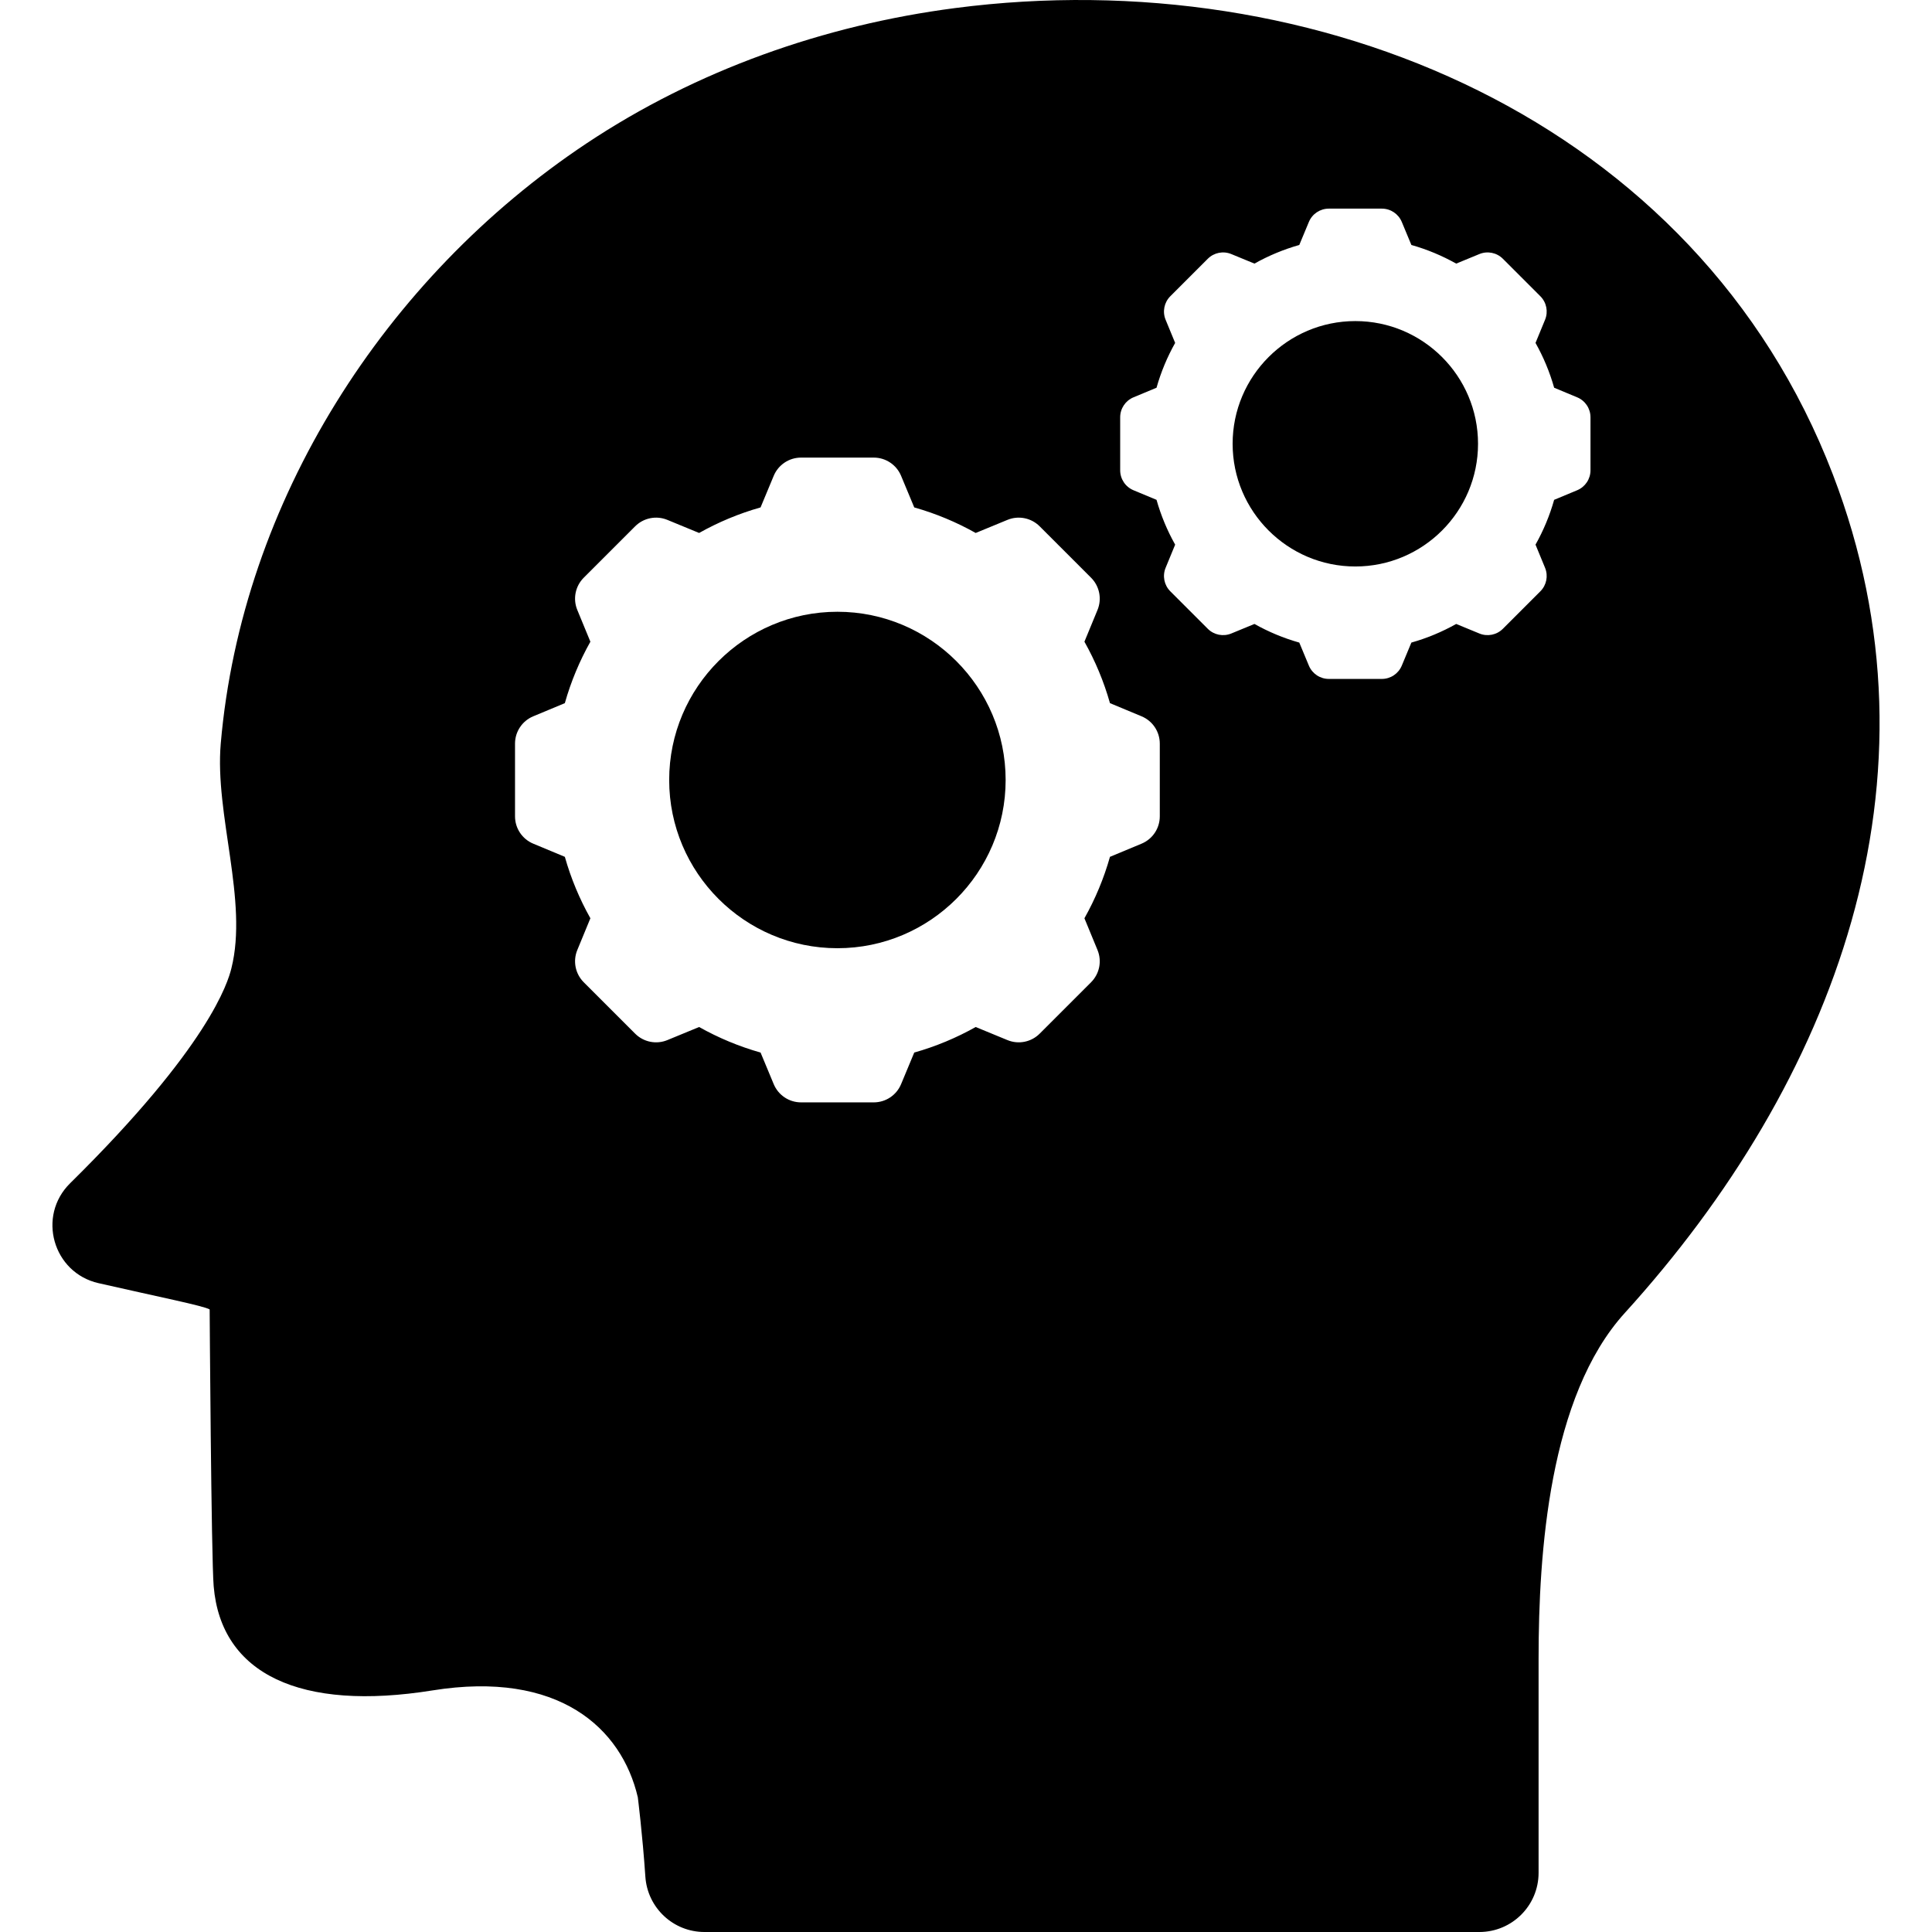 <?xml version="1.0"?>
<svg xmlns="http://www.w3.org/2000/svg" xmlns:xlink="http://www.w3.org/1999/xlink" version="1.1" id="Capa_1" x="0px" y="0px" viewBox="0 0 612 612" style="enable-background:new 0 0 612 612;" xml:space="preserve" width="512px" height="512px"><g><g>
	<g>
		<path d="M265.267,193.788c29.384,0,53.29,23.905,53.29,53.29c0,29.384-23.905,53.289-53.29,53.289s-53.29-23.905-53.29-53.289    C211.977,217.694,235.882,193.788,265.267,193.788z" data-original="#000000" class="active-path" fill="#000000"/>
		<path d="M67.687,502.479c2.347,27.861,27.491,39.706,69.335,32.992c39.884-6.403,59.89,11.861,65.018,33.857    c0,0,1.488,11.778,2.392,25.149c0.666,9.857,8.833,17.523,18.713,17.523h245.481c10.357,0,18.753-8.396,18.753-18.753v-67.884    c0-33.429,3.324-83.053,27.298-109.446c66.433-73.137,103.013-169.036,65.913-265.632C537.435,37.92,416.956-12.325,302.562,2.554    c-41.504,5.398-81.94,19.668-116.84,42.917C122.036,87.896,76.575,158.722,69.928,235.523c-1.95,22.526,8.749,49.804,3.363,71.242    c-1.085,4.339-6.971,24.576-51.079,68.055c-10.552,10.402-5.448,28.354,8.998,31.647c19.644,4.479,33.171,7.156,35.203,8.317    C66.413,414.784,66.913,493.289,67.687,502.479z M369.23,179.867l3.024-7.339c-2.495-4.44-4.49-9.197-5.902-14.197l-7.302-3.04    c-2.55-1.061-4.21-3.552-4.21-6.314v-8.4v-8.4c0-2.762,1.661-5.252,4.21-6.314l7.302-3.041c1.411-5,3.406-9.757,5.901-14.196    l-3.024-7.339c-1.052-2.553-0.466-5.488,1.487-7.441l5.94-5.94l5.94-5.94c1.953-1.953,4.888-2.54,7.442-1.487l7.339,3.024    c4.44-2.495,9.197-4.49,14.197-5.902l3.041-7.303c1.061-2.549,3.552-4.21,6.314-4.21h8.4h8.4c2.762,0,5.252,1.661,6.314,4.21    l3.041,7.303c5,1.411,9.757,3.406,14.197,5.902l7.339-3.024c2.554-1.052,5.489-0.466,7.442,1.487l5.94,5.94l5.94,5.94    c1.953,1.953,2.54,4.888,1.487,7.441l-3.024,7.339c2.495,4.44,4.49,9.197,5.901,14.196l7.302,3.041    c2.55,1.061,4.21,3.552,4.21,6.314v8.4v8.4c0,2.761-1.661,5.252-4.21,6.314l-7.302,3.041c-1.411,5-3.406,9.757-5.902,14.196    l3.024,7.339c1.052,2.553,0.466,5.489-1.487,7.441l-5.94,5.94l-5.94,5.939c-1.953,1.953-4.888,2.54-7.442,1.487l-7.339-3.024    c-4.44,2.495-9.197,4.49-14.197,5.901l-3.041,7.303c-1.061,2.549-3.552,4.21-6.314,4.21h-8.4h-8.4    c-2.762,0-5.252-1.661-6.314-4.21l-3.041-7.302c-5-1.411-9.757-3.406-14.197-5.902l-7.339,3.024    c-2.554,1.052-5.489,0.466-7.442-1.487l-5.94-5.939l-5.94-5.94C368.764,185.356,368.178,182.42,369.23,179.867z M163.142,235.561    c0-3.786,2.277-7.201,5.772-8.656l10.011-4.168c1.935-6.855,4.67-13.377,8.091-19.464l-4.146-10.062    c-1.443-3.501-0.638-7.526,2.039-10.202l8.143-8.144l8.143-8.143c2.677-2.677,6.702-3.482,10.203-2.039l10.062,4.146    c6.087-3.421,12.608-6.156,19.463-8.091l4.168-10.012c1.455-3.495,4.87-5.772,8.657-5.772h11.516h11.517    c3.786,0,7.201,2.277,8.656,5.772l4.169,10.012c6.855,1.935,13.376,4.67,19.463,8.091l10.062-4.146    c3.501-1.443,7.526-0.638,10.203,2.039l8.143,8.143l8.144,8.144c2.677,2.677,3.481,6.702,2.039,10.202l-4.146,10.062    c3.421,6.087,6.156,12.608,8.091,19.464l10.011,4.168c3.496,1.455,5.772,4.87,5.772,8.656v11.516v11.517    c0,3.786-2.277,7.201-5.772,8.656l-10.011,4.168c-1.935,6.855-4.67,13.377-8.091,19.464l4.146,10.061    c1.443,3.501,0.638,7.526-2.039,10.203l-8.143,8.143l-8.143,8.143c-2.677,2.677-6.702,3.481-10.202,2.039l-10.062-4.146    c-6.087,3.421-12.608,6.156-19.464,8.091l-4.169,10.012c-1.455,3.496-4.87,5.772-8.656,5.772h-11.517H253.75    c-3.786,0-7.201-2.277-8.656-5.772l-4.168-10.011c-6.855-1.935-13.377-4.67-19.464-8.091l-10.061,4.146    c-3.501,1.443-7.526,0.638-10.203-2.039l-8.143-8.143l-8.143-8.143c-2.677-2.677-3.482-6.702-2.039-10.203l4.146-10.061    c-3.421-6.087-6.156-12.609-8.091-19.464l-10.011-4.168c-3.495-1.455-5.772-4.87-5.772-8.656v-11.516L163.142,235.561    L163.142,235.561z" data-original="#000000" class="active-path" fill="#000000"/>
		<path d="M429.328,101.709c21.432,0,38.869,17.436,38.869,38.869c0,21.432-17.436,38.868-38.869,38.868    s-38.869-17.436-38.869-38.868C390.459,119.146,407.895,101.709,429.328,101.709z" data-original="#000000" class="active-path" fill="#000000"/>
	</g>
</g></g> </svg>
